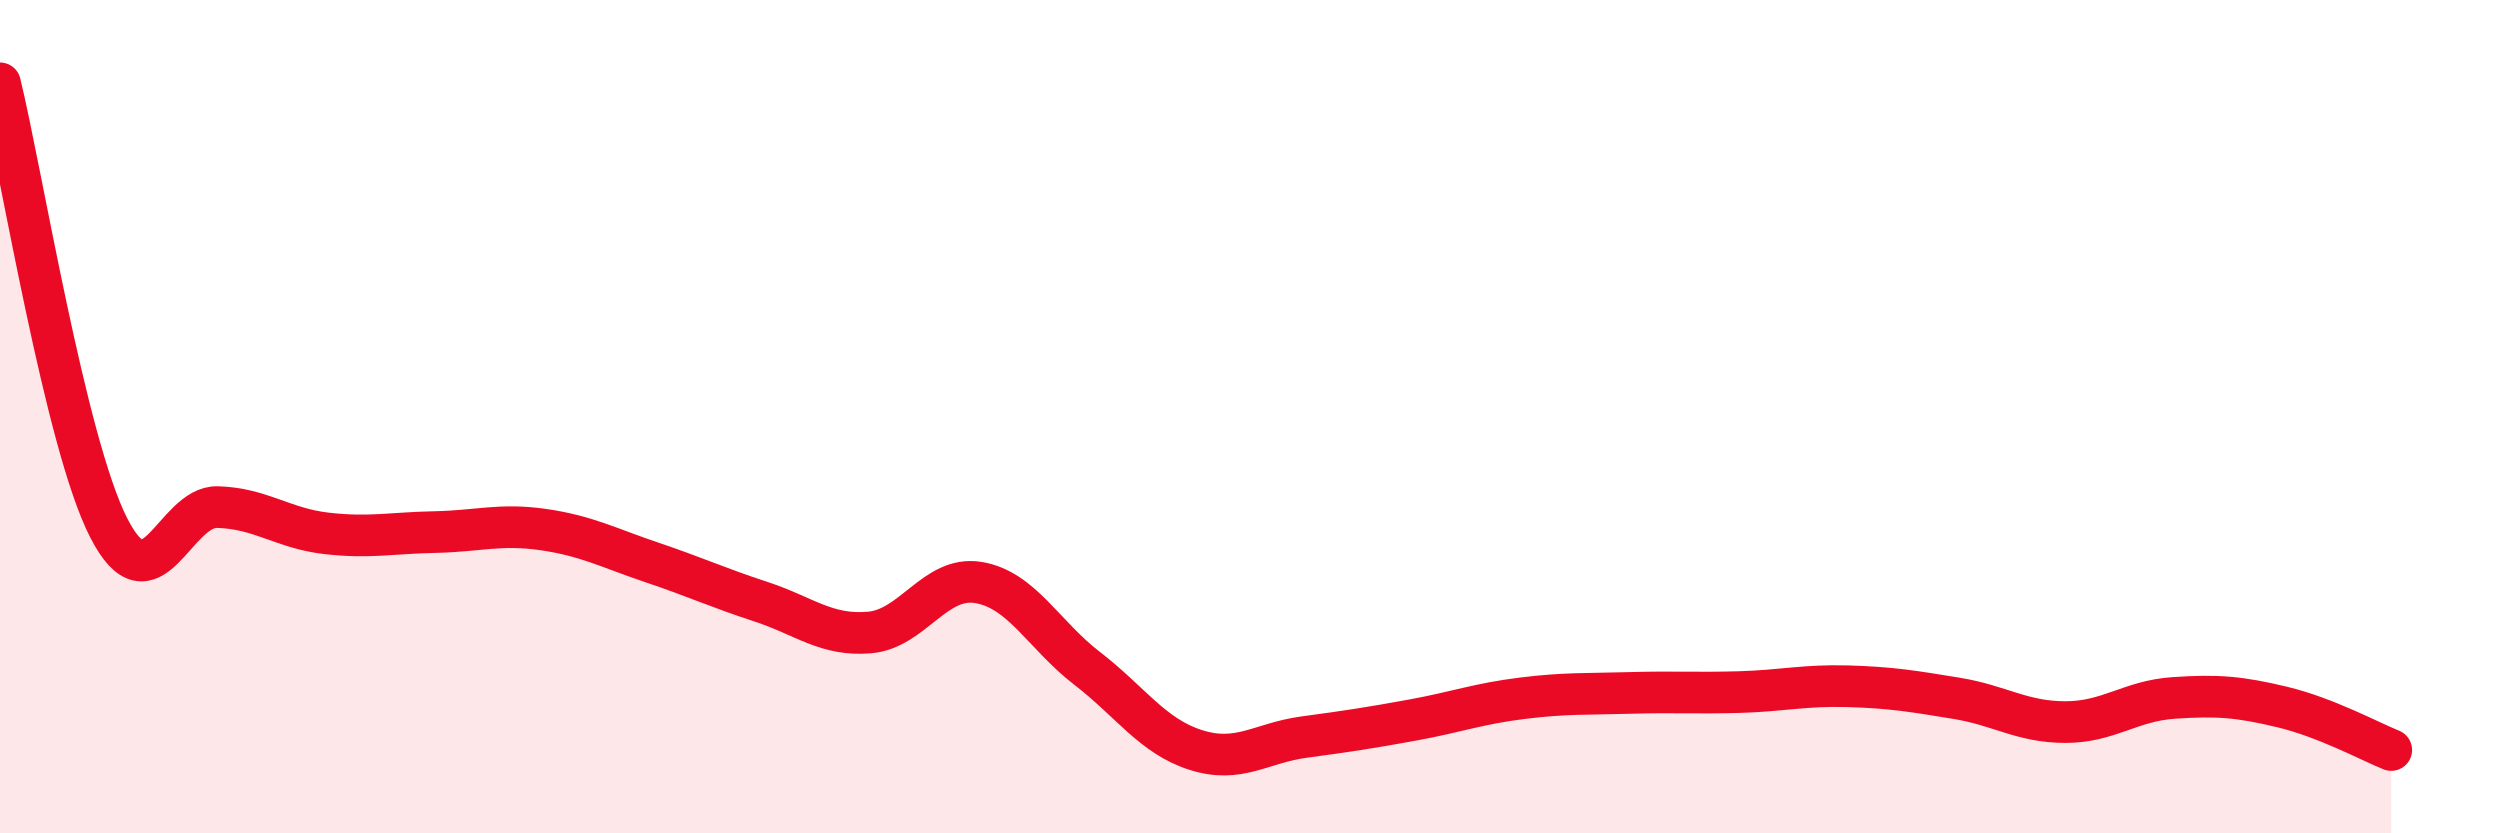 
    <svg width="60" height="20" viewBox="0 0 60 20" xmlns="http://www.w3.org/2000/svg">
      <path
        d="M 0,2 C 0.52,4.13 1.57,10.64 2.61,12.67 C 3.65,14.7 4.18,12.14 5.22,12.17 C 6.26,12.2 6.79,12.68 7.83,12.8 C 8.87,12.92 9.39,12.79 10.43,12.77 C 11.47,12.75 12,12.56 13.04,12.71 C 14.08,12.86 14.61,13.15 15.65,13.5 C 16.69,13.85 17.22,14.1 18.26,14.44 C 19.3,14.78 19.83,15.27 20.87,15.18 C 21.91,15.09 22.44,13.81 23.48,13.98 C 24.52,14.15 25.05,15.24 26.09,16.04 C 27.13,16.84 27.66,17.67 28.7,18 C 29.74,18.33 30.26,17.83 31.3,17.69 C 32.34,17.55 32.87,17.47 33.91,17.28 C 34.95,17.09 35.48,16.89 36.52,16.76 C 37.56,16.63 38.09,16.66 39.13,16.63 C 40.17,16.6 40.7,16.64 41.74,16.61 C 42.78,16.58 43.31,16.44 44.35,16.47 C 45.39,16.5 45.92,16.59 46.96,16.76 C 48,16.93 48.53,17.33 49.57,17.33 C 50.61,17.33 51.13,16.82 52.17,16.75 C 53.21,16.68 53.74,16.72 54.78,16.97 C 55.82,17.22 56.87,17.79 57.39,18L57.39 20L0 20Z"
        fill="#EB0A25"
        opacity="0.1"
        stroke-linecap="round"
        stroke-linejoin="round"
      />
      <path
        d="M 0,2 C 0.52,4.13 1.57,10.64 2.61,12.67 C 3.65,14.7 4.18,12.14 5.22,12.17 C 6.26,12.2 6.79,12.68 7.83,12.8 C 8.87,12.92 9.39,12.79 10.43,12.77 C 11.47,12.75 12,12.56 13.04,12.71 C 14.08,12.86 14.61,13.15 15.65,13.5 C 16.69,13.85 17.22,14.1 18.26,14.44 C 19.3,14.78 19.83,15.27 20.87,15.18 C 21.91,15.09 22.44,13.81 23.48,13.98 C 24.52,14.15 25.05,15.24 26.09,16.04 C 27.13,16.84 27.66,17.67 28.7,18 C 29.74,18.33 30.26,17.83 31.3,17.69 C 32.34,17.55 32.87,17.47 33.91,17.28 C 34.95,17.09 35.48,16.89 36.52,16.76 C 37.56,16.63 38.09,16.66 39.13,16.63 C 40.17,16.6 40.7,16.64 41.74,16.61 C 42.78,16.58 43.31,16.44 44.35,16.47 C 45.39,16.5 45.92,16.59 46.96,16.76 C 48,16.93 48.53,17.33 49.57,17.33 C 50.61,17.33 51.13,16.82 52.17,16.75 C 53.21,16.68 53.74,16.72 54.78,16.97 C 55.82,17.22 56.87,17.79 57.39,18"
        stroke="#EB0A25"
        stroke-width="1"
        fill="none"
        stroke-linecap="round"
        stroke-linejoin="round"
      />
    </svg>
  